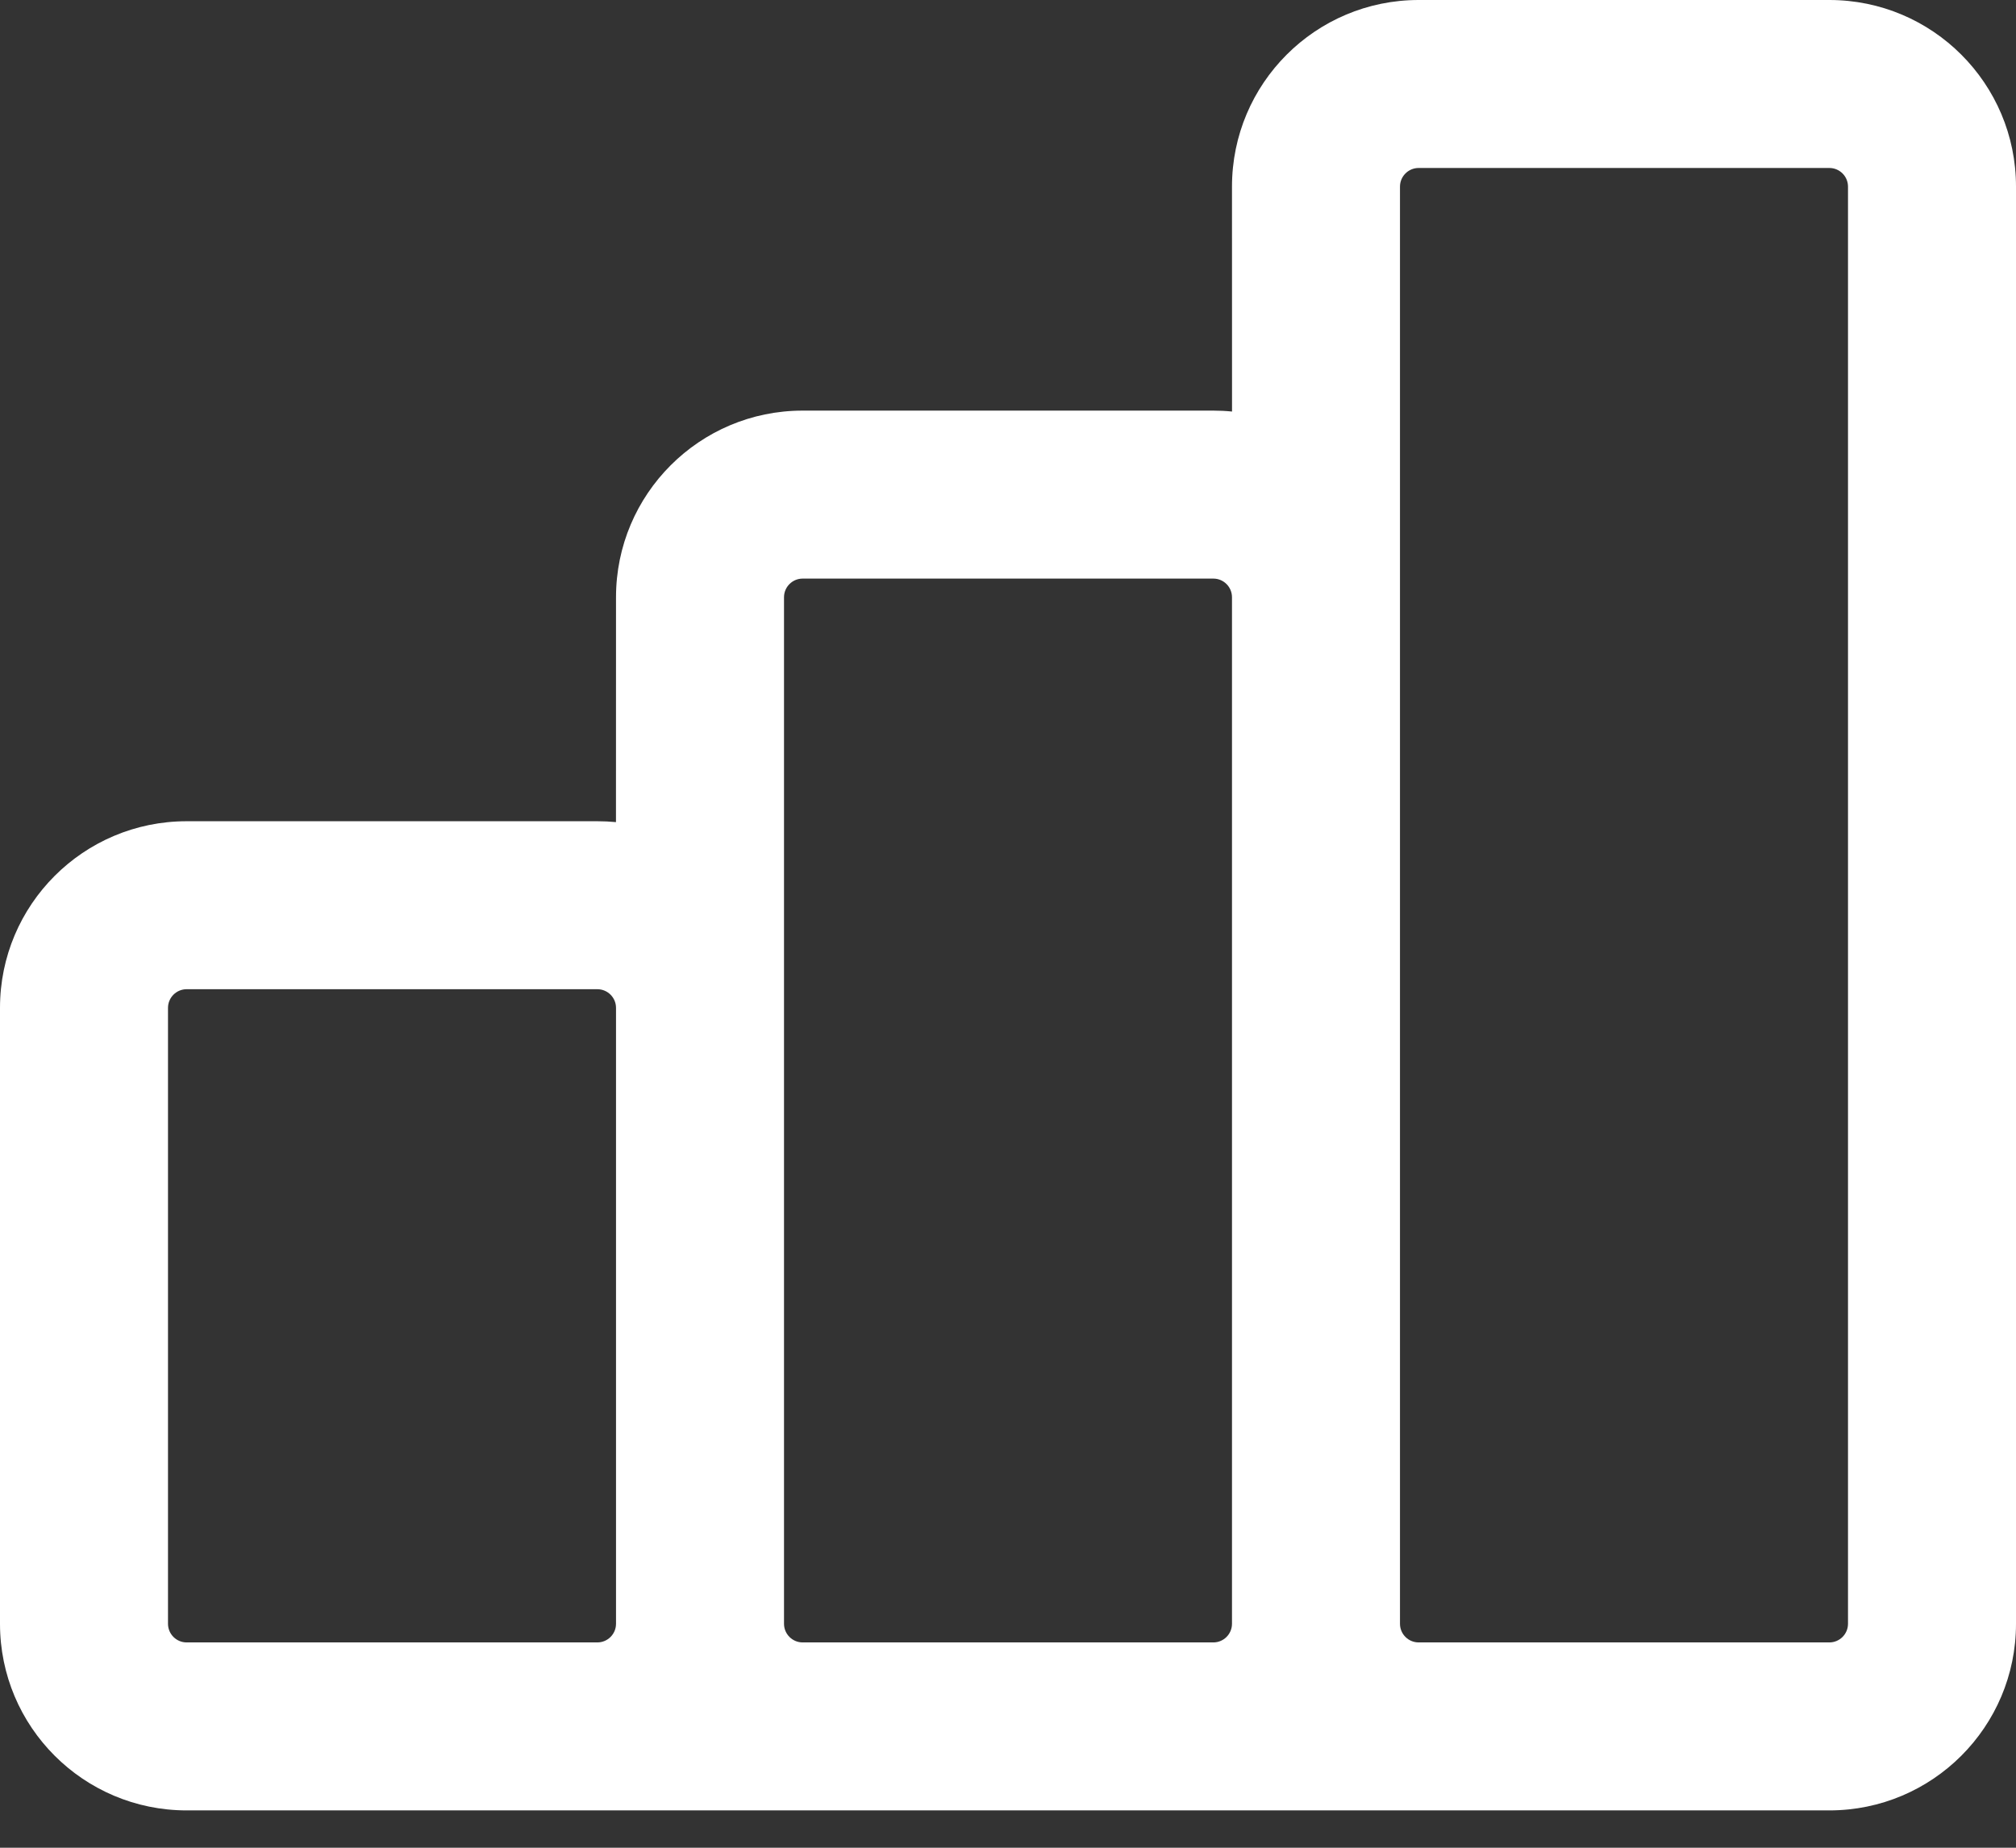 <?xml version="1.0" encoding="UTF-8"?>
<svg width="48px" height="44px" viewBox="0 0 48 44" version="1.1" xmlns="http://www.w3.org/2000/svg" xmlns:xlink="http://www.w3.org/1999/xlink">
    <rect x="0" y="0" width="48" height="44" fill="#333333" stroke="none"/>
    <title>Combined Shape</title>
    <g id="Delivery" stroke="none" stroke-width="1" fill="none" fill-rule="evenodd">
        <g id="Icons/Bar-Chart" transform="translate(0, -2)" fill="#FFFFFF" fill-rule="nonzero">
            <path d="M4.444,45.111 C1.99,45.111 0,43.121 0,40.667 L0,26 C0,23.545 1.99,21.556 4.444,21.556 L14.222,21.556 C14.372,21.556 14.52,21.563 14.666,21.577 L14.667,16.222 C14.667,13.768 16.657,11.778 19.111,11.778 L28.889,11.778 C29.039,11.778 29.188,11.785 29.334,11.8 L29.333,6.444 C29.333,3.99 31.323,2 33.778,2 L43.556,2 C46.01,2 48,3.99 48,6.444 L48,40.667 C48,43.121 46.01,45.111 43.556,45.111 L4.444,45.111 Z M14.222,25.556 L4.444,25.556 C4.199,25.556 4,25.755 4,26 L4,40.667 C4,40.912 4.199,41.111 4.444,41.111 L14.222,41.111 C14.468,41.111 14.667,40.912 14.667,40.667 L14.667,26 C14.667,25.755 14.468,25.556 14.222,25.556 Z M28.889,15.778 L19.111,15.778 C18.866,15.778 18.667,15.977 18.667,16.222 L18.667,40.667 C18.667,40.912 18.866,41.111 19.111,41.111 L28.889,41.111 C29.134,41.111 29.333,40.912 29.333,40.667 L29.333,16.222 C29.333,15.977 29.134,15.778 28.889,15.778 Z M43.556,6 L33.778,6 C33.532,6 33.333,6.199 33.333,6.444 L33.333,40.667 C33.333,40.912 33.532,41.111 33.778,41.111 L43.556,41.111 C43.801,41.111 44,40.912 44,40.667 L44,6.444 C44,6.199 43.801,6 43.556,6 Z" id="Combined-Shape"></path>
        </g>
    </g>
</svg>